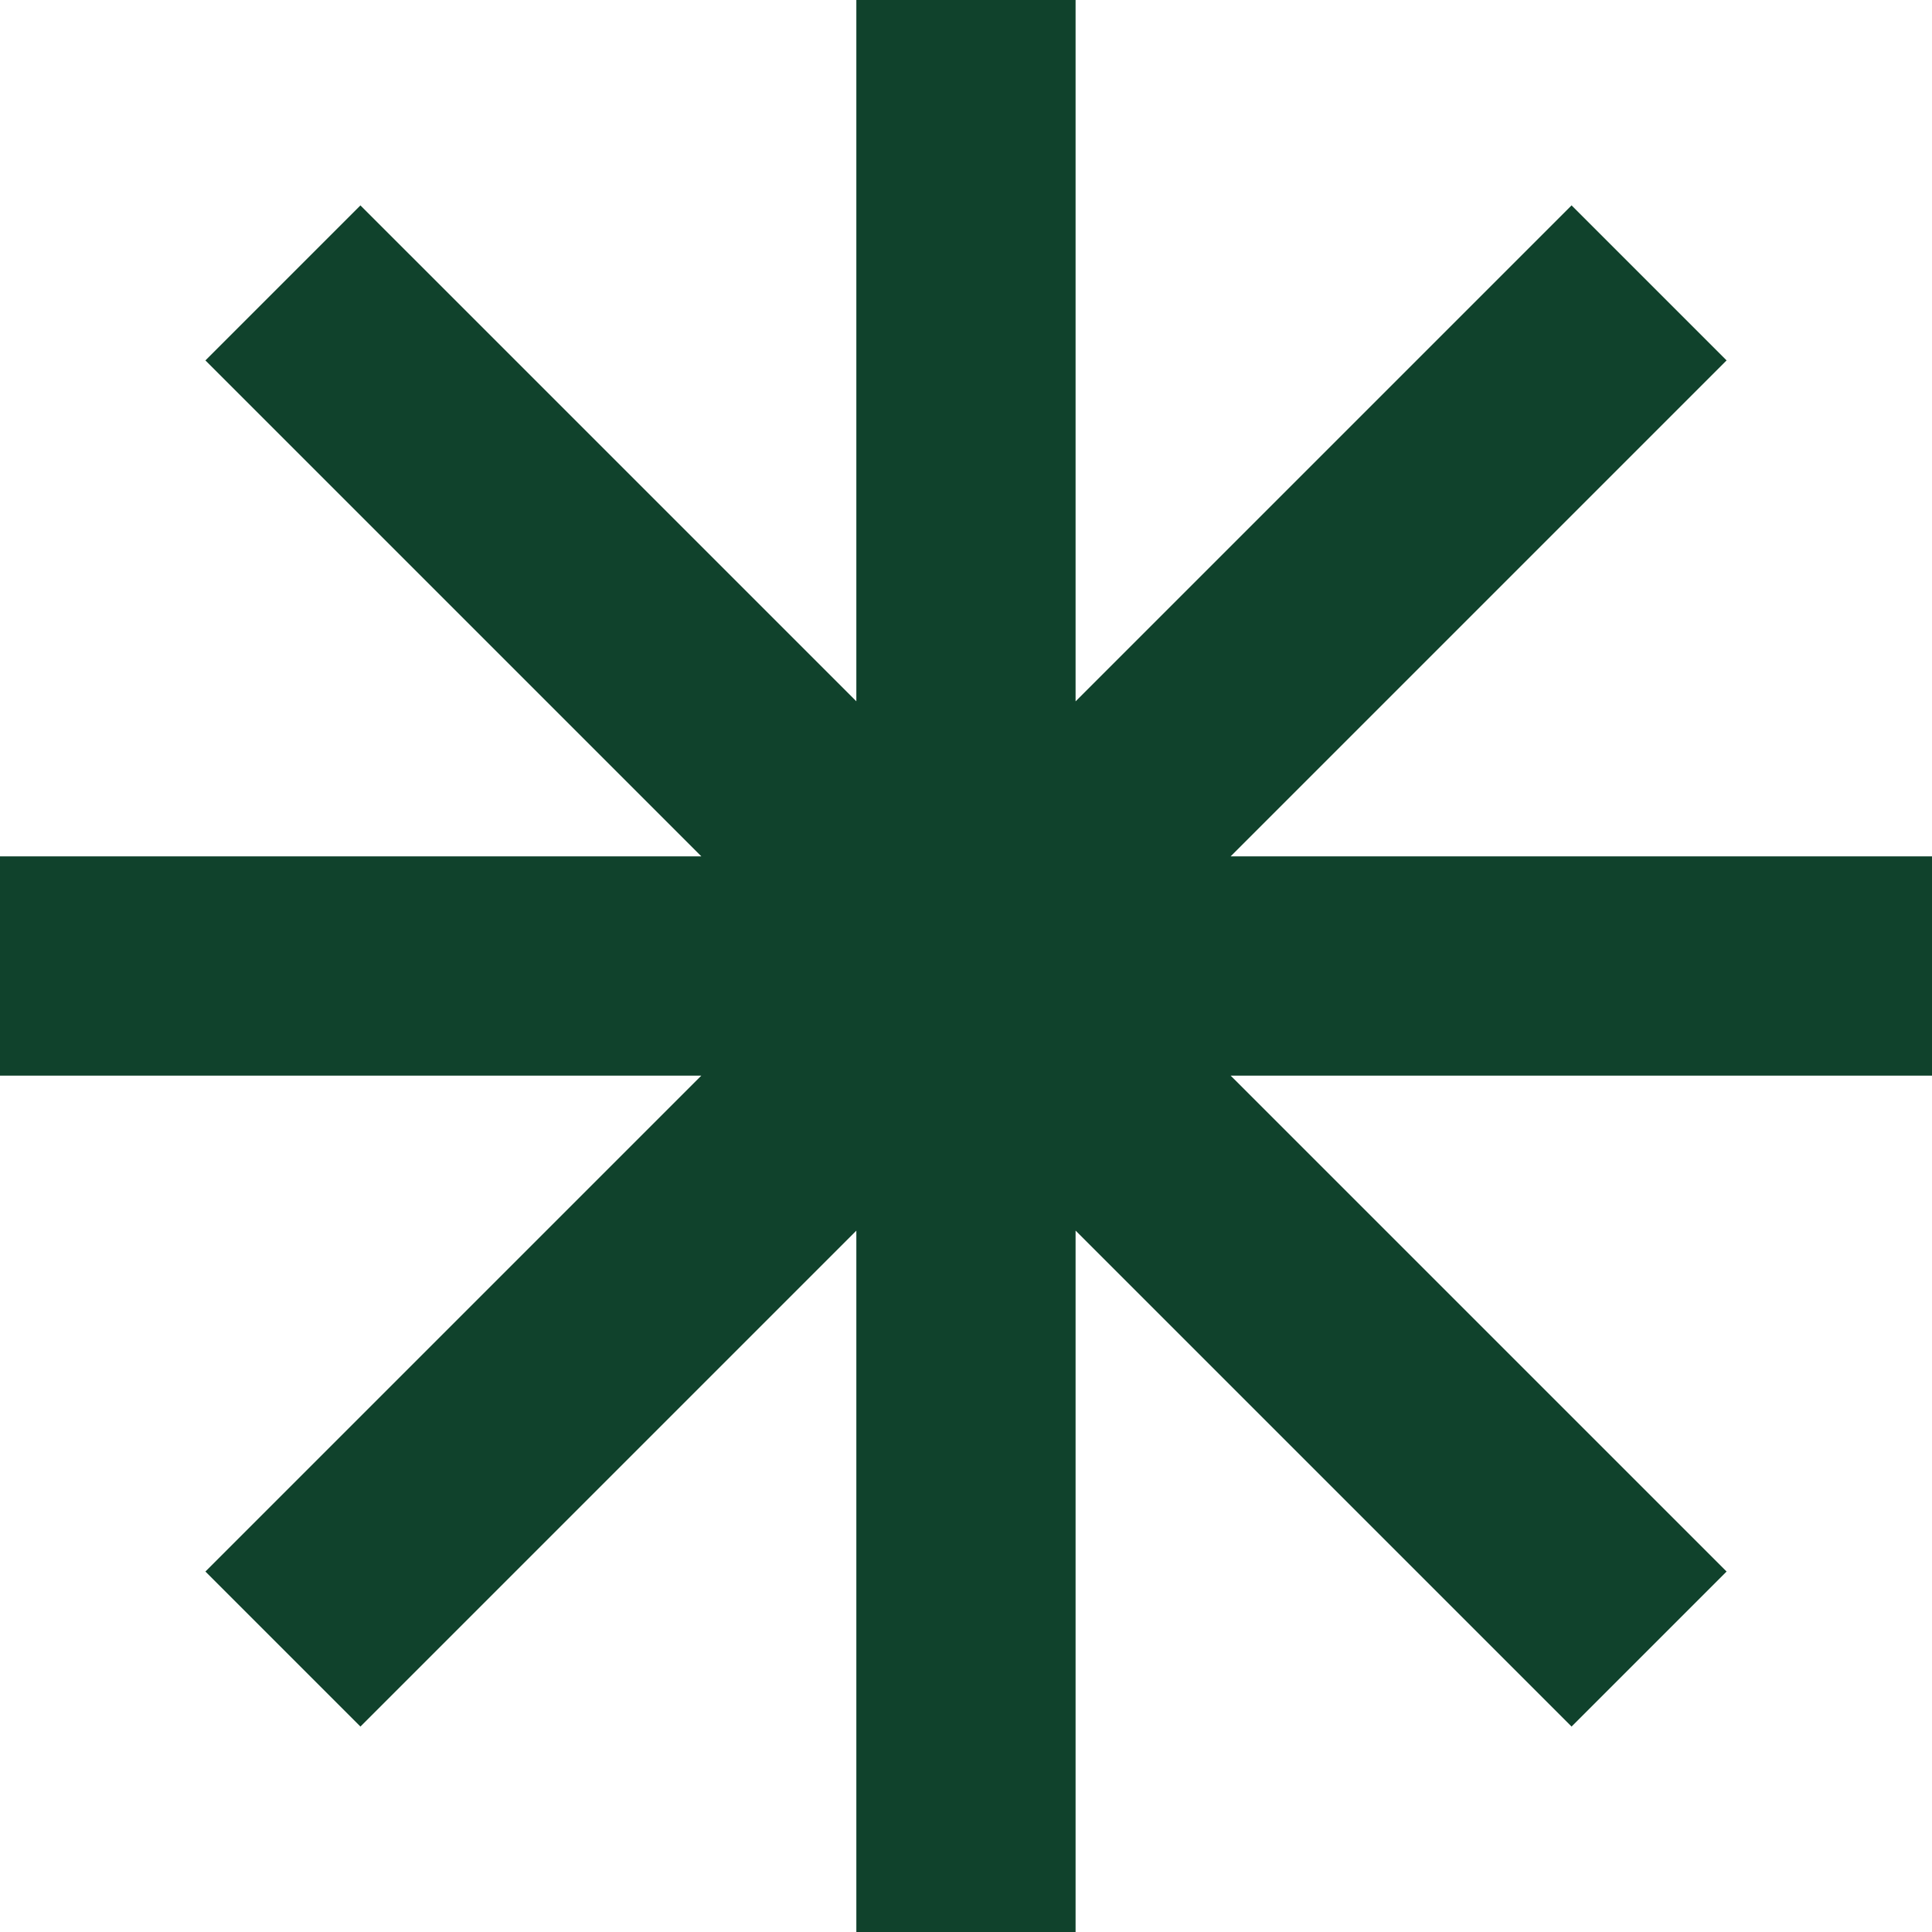 <svg width="50" height="50" viewBox="0 0 50 50" fill="none" xmlns="http://www.w3.org/2000/svg">
<path fill-rule="evenodd" clip-rule="evenodd" d="M50 27.837L50 22.163L31.848 22.163L44.684 9.327L40.672 5.315L27.836 18.151L27.836 2.64305e-07L22.162 3.31963e-07L22.162 18.15L9.328 5.316L5.316 9.328L18.151 22.163L4.07899e-06 22.163L4.14665e-06 27.837L18.15 27.837L5.316 40.671L9.328 44.683L22.162 31.849L22.162 50L27.836 50L27.836 31.848L40.672 44.683L44.684 40.671L31.849 27.837L50 27.837Z" fill="#10422C"/>
</svg>
